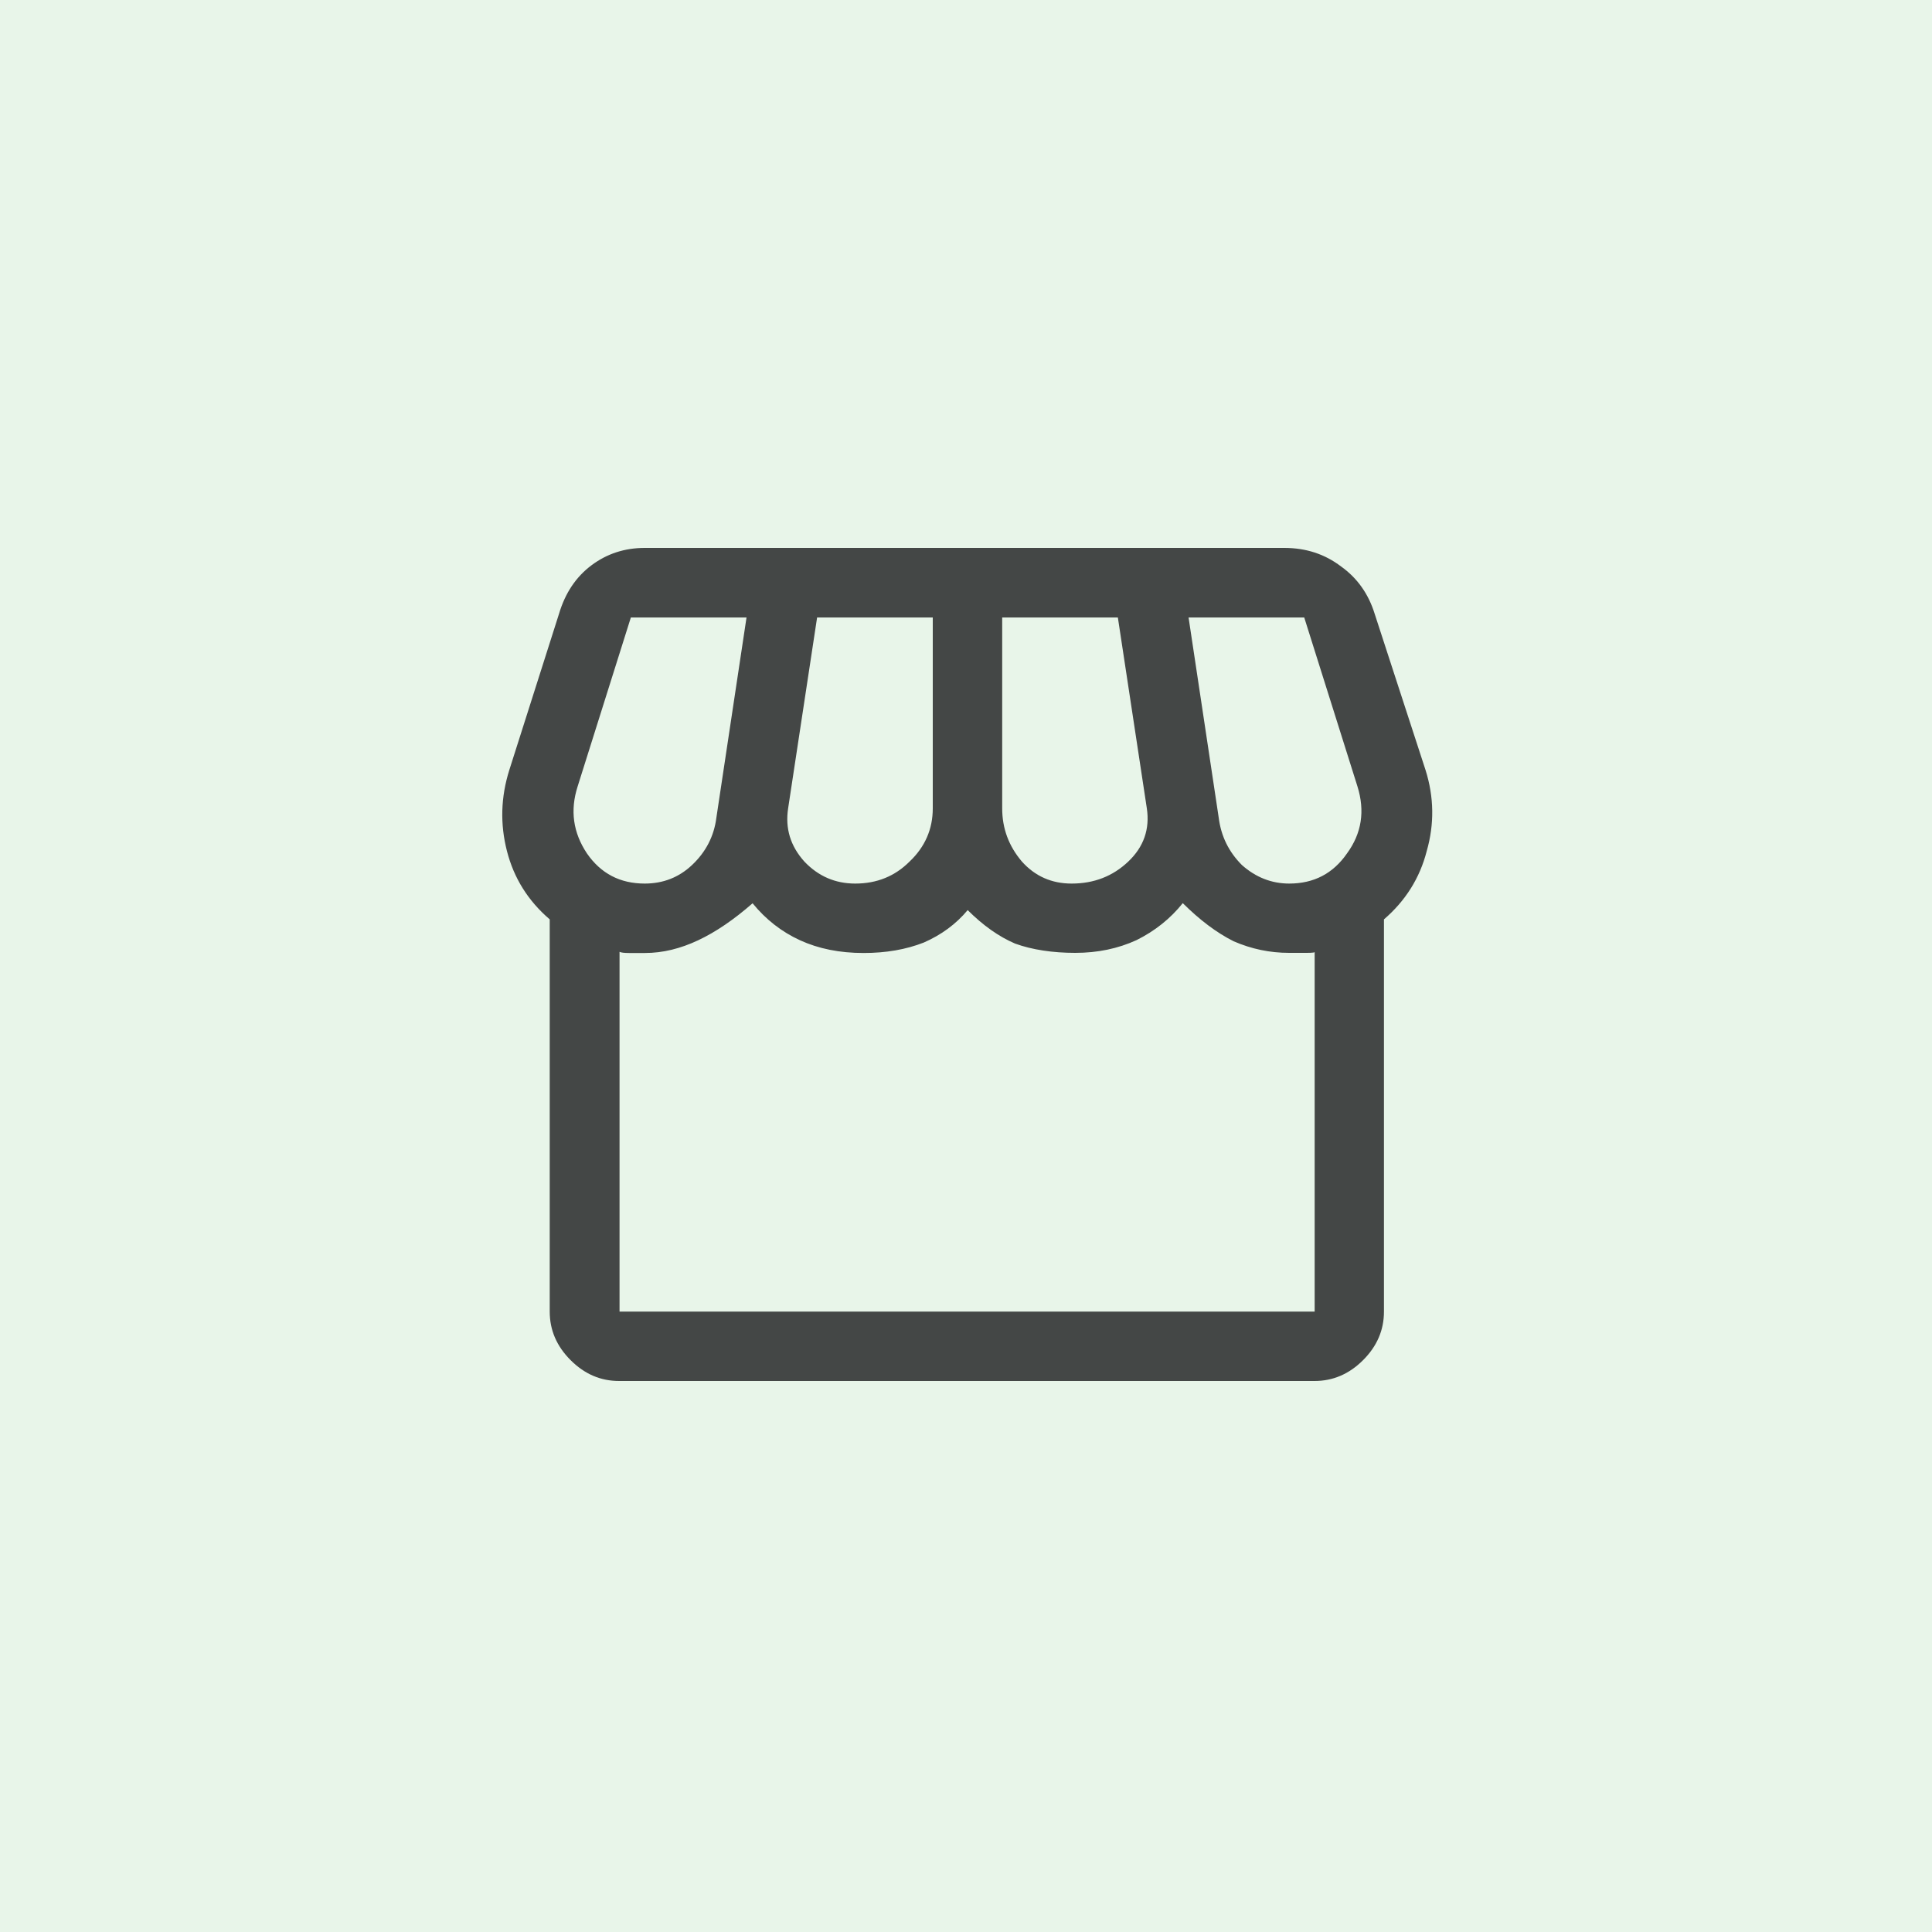 <?xml version="1.0" encoding="UTF-8"?>
<svg id="Layer_1" data-name="Layer 1" xmlns="http://www.w3.org/2000/svg" viewBox="0 0 150 150">
  <rect width="150" height="150" style="fill: #e8f5e9; stroke-width: 0px;"/>
  <path d="M107.45,71.38v30.45c0,1.44-.54,2.69-1.62,3.77-1.08,1.08-2.34,1.62-3.77,1.62h-53.99c-1.44,0-2.69-.54-3.77-1.62-1.08-1.08-1.62-2.33-1.62-3.77v-30.45c-1.68-1.44-2.78-3.2-3.32-5.3-.54-2.1-.48-4.19.18-6.29l3.86-12.13c.48-1.62,1.32-2.87,2.52-3.77,1.2-.9,2.58-1.35,4.13-1.35h49.67c1.68,0,3.14.48,4.4,1.44,1.26.9,2.13,2.13,2.61,3.68l3.95,12.13c.66,2.1.69,4.19.09,6.29-.54,2.1-1.65,3.86-3.32,5.3ZM83.2,68.6c1.74,0,3.2-.57,4.4-1.71,1.2-1.14,1.68-2.52,1.44-4.13l-2.25-14.82h-8.98v14.82c0,1.56.51,2.93,1.53,4.13,1.02,1.14,2.31,1.71,3.86,1.71ZM66.4,68.6c1.68,0,3.08-.57,4.22-1.71,1.2-1.14,1.8-2.52,1.8-4.13v-14.82h-8.98l-2.25,14.82c-.24,1.56.18,2.93,1.26,4.13,1.08,1.14,2.4,1.71,3.95,1.71ZM50.05,68.6c1.44,0,2.66-.48,3.68-1.44,1.08-1.02,1.71-2.25,1.89-3.68l2.34-15.54h-8.98l-4.13,13.11c-.6,1.86-.36,3.59.72,5.21,1.08,1.56,2.57,2.34,4.49,2.34ZM100.09,68.6c1.92,0,3.41-.78,4.49-2.34,1.14-1.56,1.41-3.29.81-5.21l-4.13-13.11h-8.98l2.34,15.54c.18,1.44.78,2.66,1.8,3.68,1.08.96,2.31,1.44,3.68,1.44ZM48.08,101.83h53.99v-27.94c.06.06-.15.09-.63.09h-1.35c-1.5,0-2.93-.3-4.31-.9-1.32-.66-2.63-1.65-3.95-2.96-.96,1.2-2.16,2.16-3.59,2.87-1.44.66-3.02.99-4.76.99s-3.35-.24-4.67-.72c-1.26-.54-2.49-1.41-3.68-2.6-.9,1.08-2.04,1.92-3.41,2.52-1.38.54-2.93.81-4.67.81-1.86,0-3.5-.33-4.94-.99-1.44-.66-2.66-1.62-3.68-2.87-1.44,1.26-2.84,2.22-4.22,2.87s-2.75.99-4.13.99h-1.26c-.36,0-.6-.03-.72-.09v27.94ZM102.06,101.83h-53.99,53.36c.48,0,.69,0,.63,0Z" style="fill: #444746; stroke-width: 0px;"/>
</svg>
